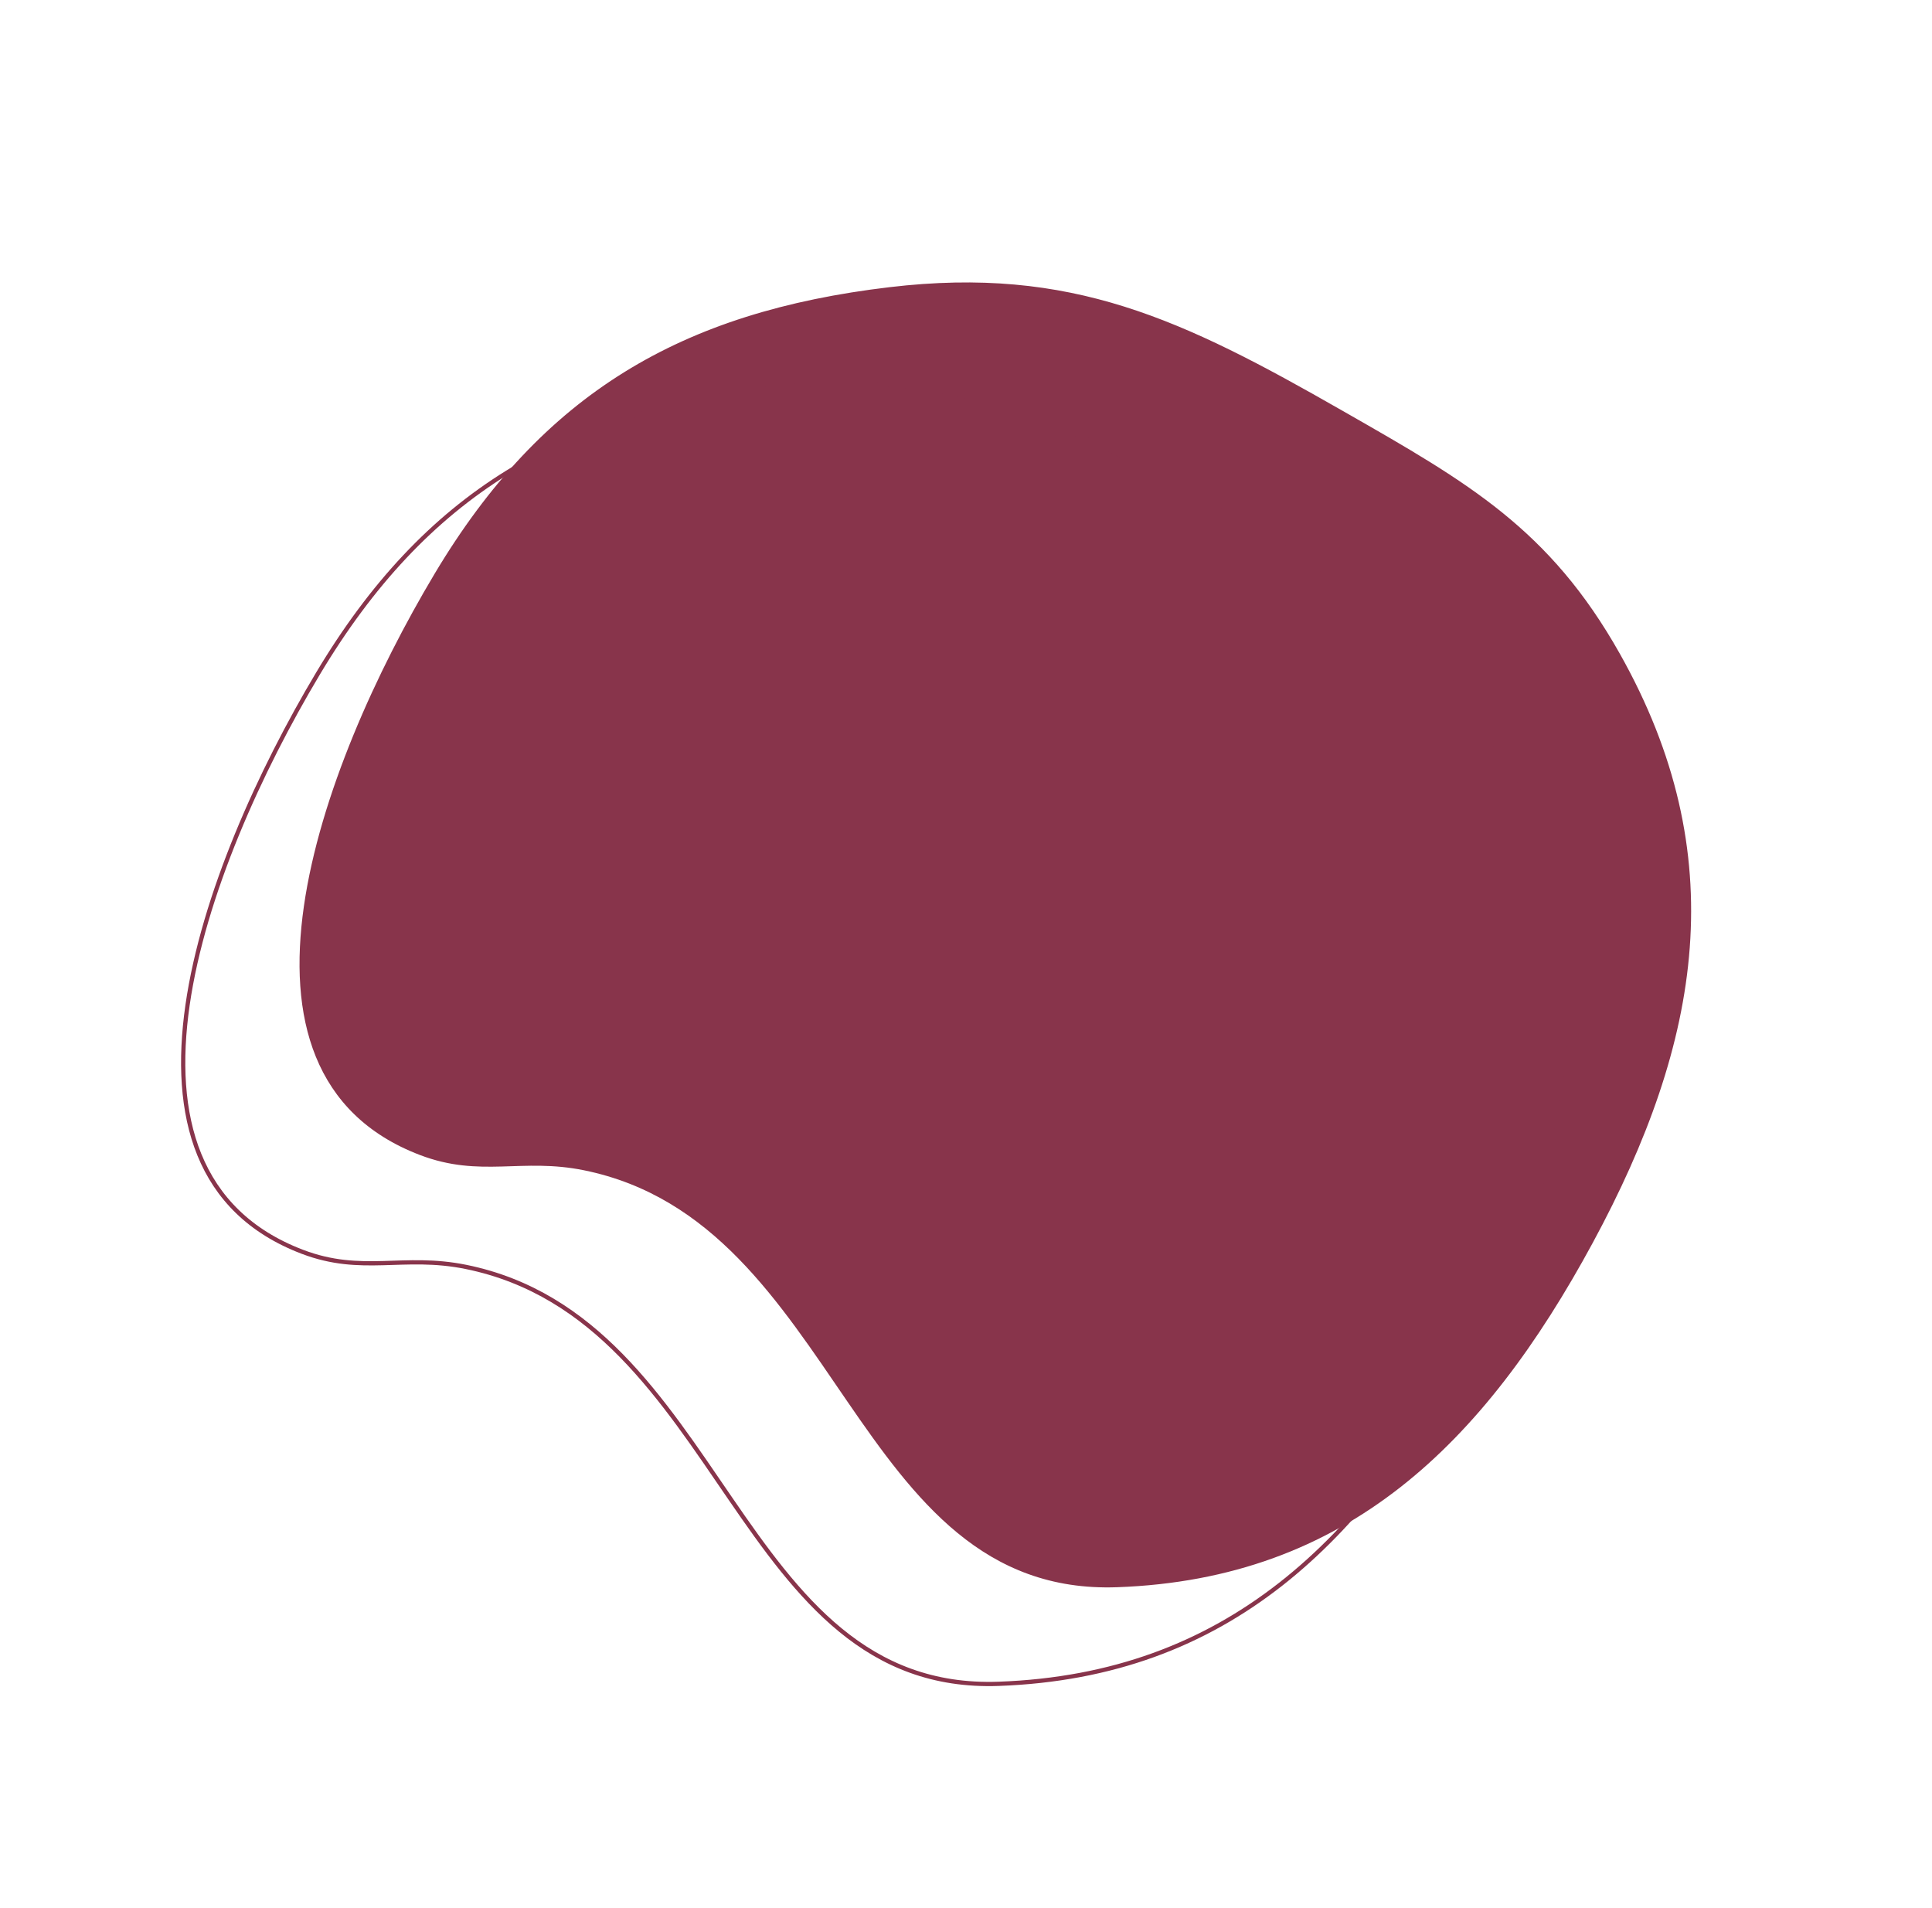 <?xml version="1.0" encoding="UTF-8"?> <svg xmlns="http://www.w3.org/2000/svg" width="163" height="161" viewBox="0 0 163 161" fill="none"> <path d="M36.818 48.505C27.05 64.866 17.689 90.491 35.494 97.282C40.561 99.215 44.008 97.48 49.321 98.565C71.153 103.021 71.982 134.536 94.25 133.736C113.514 133.045 125.045 121.726 134.22 104.773C143.434 87.746 146.009 72.123 136.513 55.252C130.619 44.782 123.798 40.883 113.449 34.966L113.091 34.762C99.734 27.125 90.356 22.596 75.077 24.406C57.542 26.483 45.871 33.344 36.818 48.505Z" fill="#88344B" stroke="#88344B" stroke-width="0.357"></path> <path d="M26.824 56.834C17.055 73.195 7.695 98.82 25.5 105.611C30.567 107.544 34.013 105.809 39.327 106.893C61.159 111.35 61.987 142.865 84.256 142.065C103.52 141.373 115.051 130.055 124.225 113.102C133.44 96.075 136.014 80.452 126.518 63.581C120.625 53.111 113.804 49.212 103.454 43.295L103.096 43.091C89.739 35.453 80.362 30.925 65.083 32.735C47.547 34.811 35.876 41.673 26.824 56.834Z" stroke="#88344B" stroke-width="0.357"></path> </svg> 